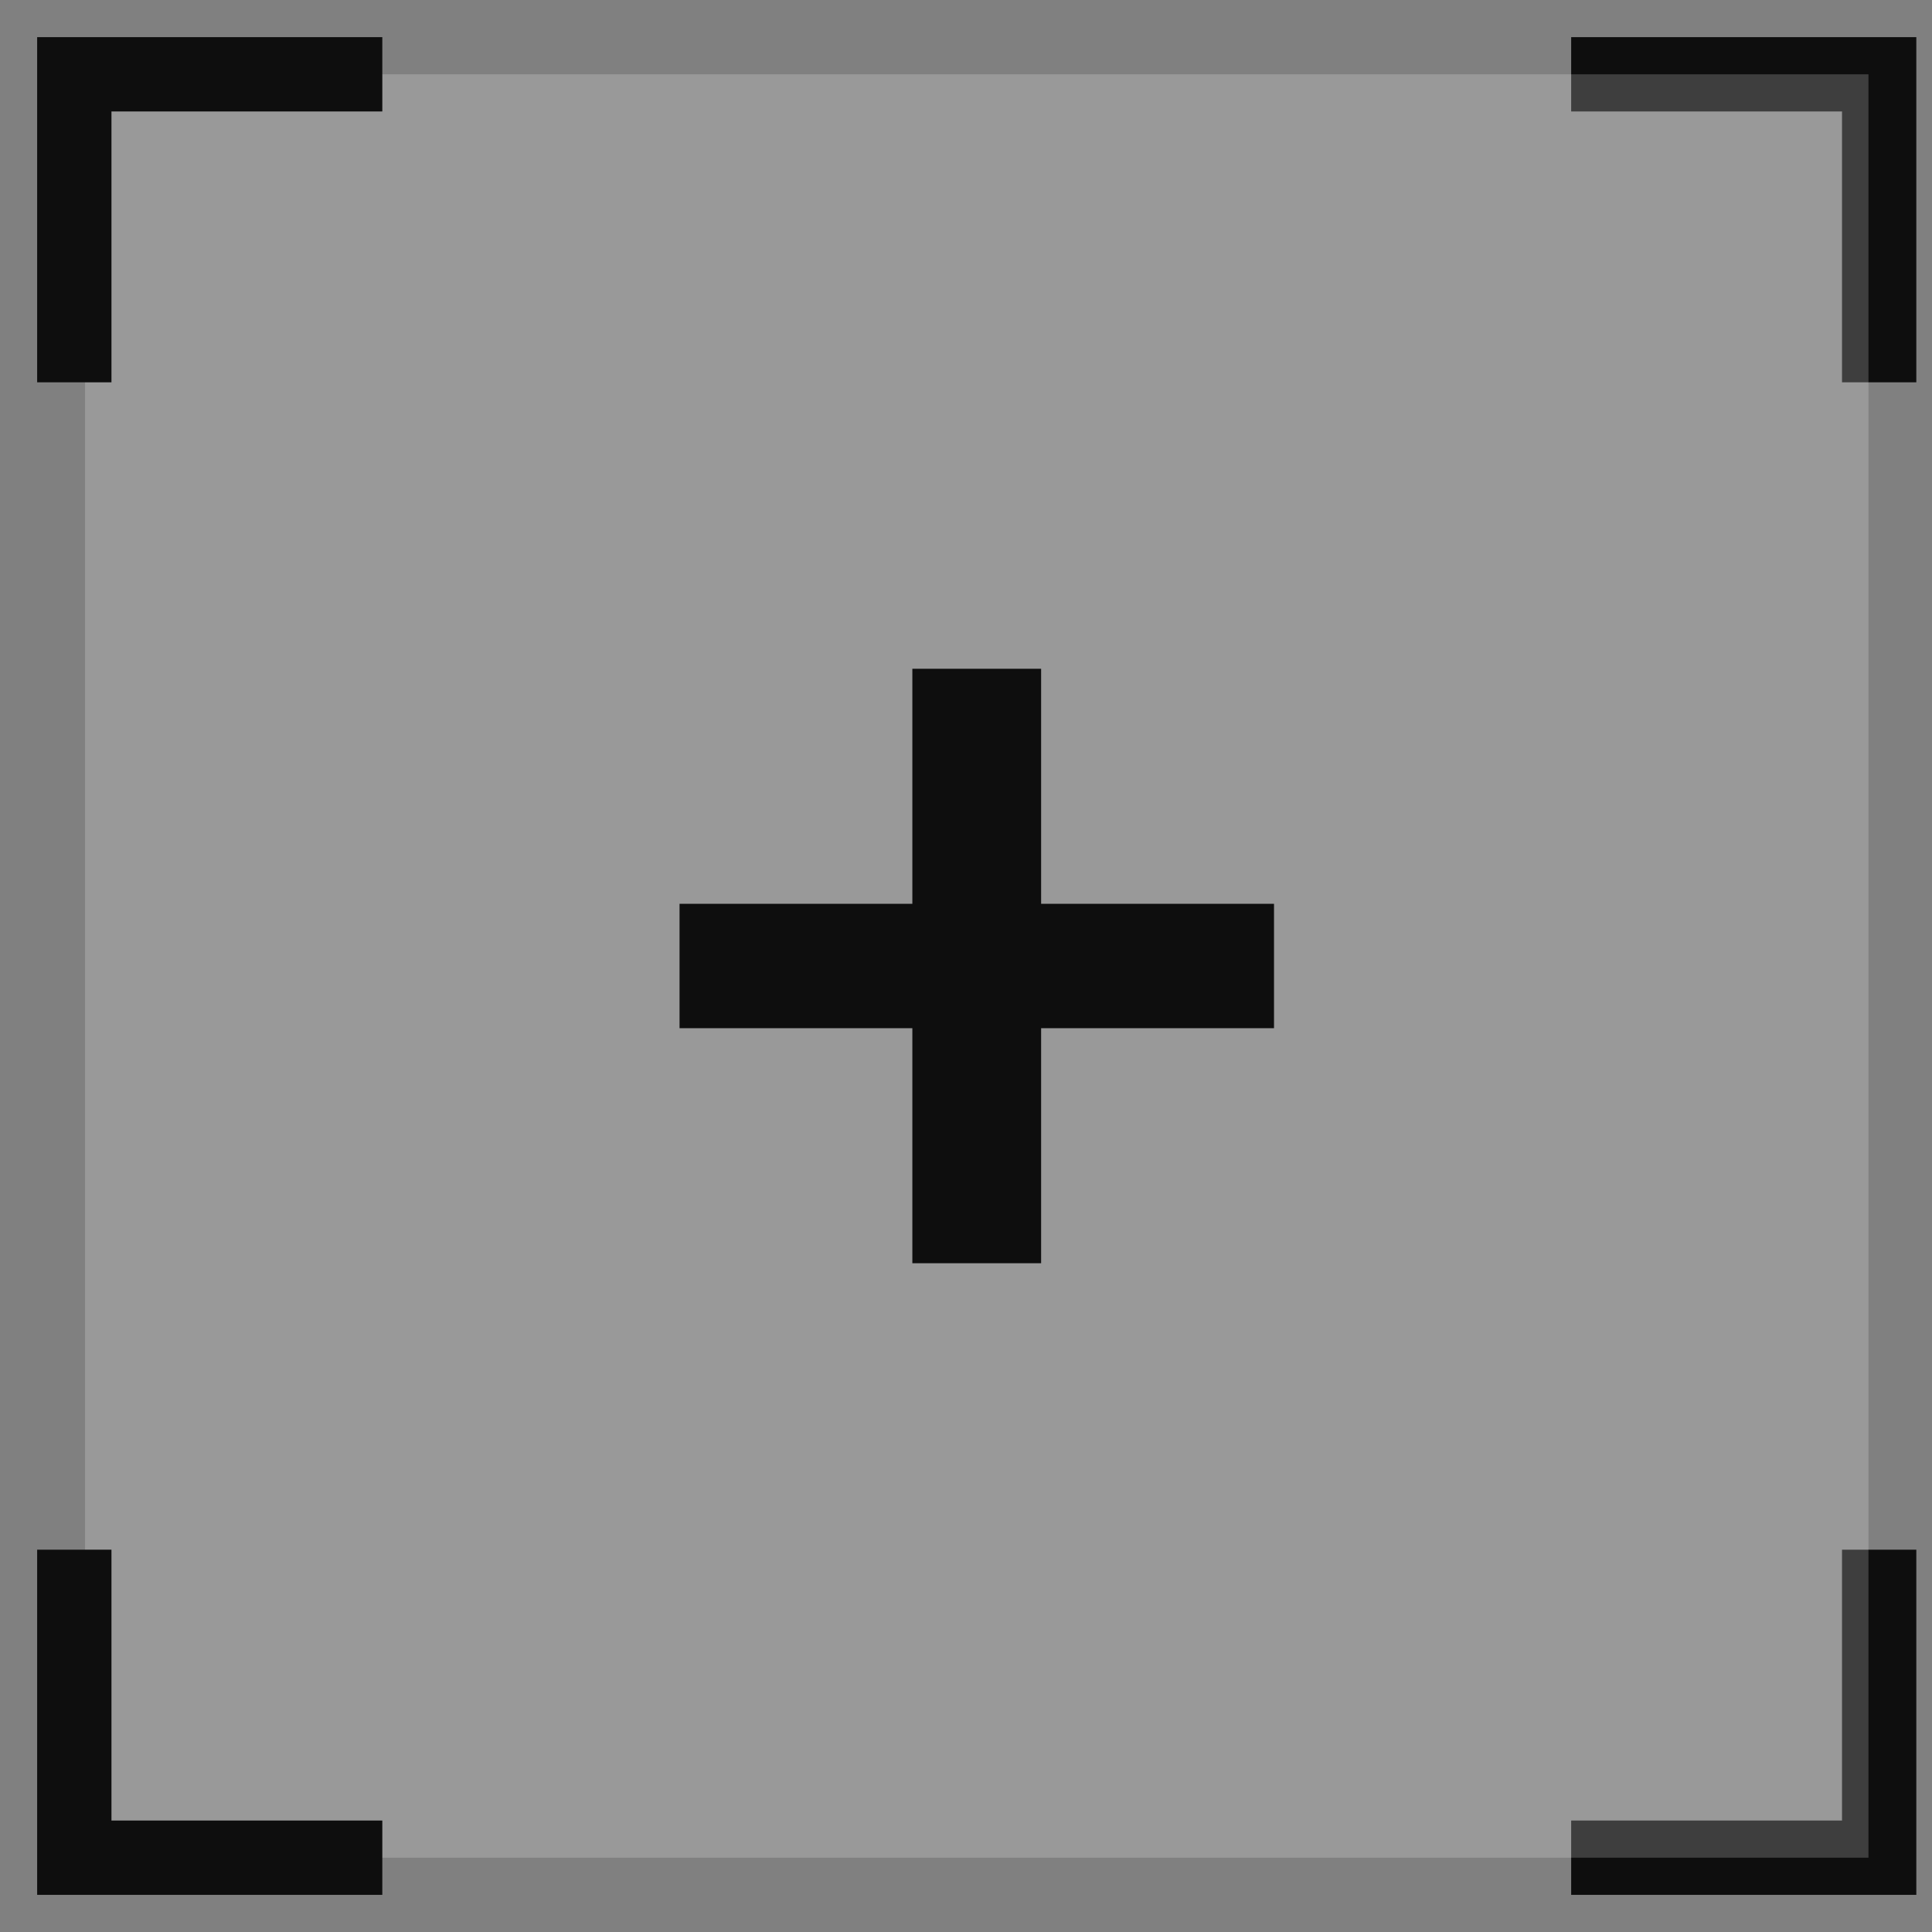 <?xml version="1.0" encoding="UTF-8"?> <svg xmlns="http://www.w3.org/2000/svg" width="26" height="26" viewBox="0 0 26 26" fill="none"><rect x="0" y="0" width="26" height="26" fill="#808080" stroke="none"/><path d="M25.289 5.145V1H21.144" stroke="#0E0E0E"></path><path d="M25.289 20.855V25H21.144" stroke="#0E0E0E"></path><rect width="24" height="24" transform="translate(1.145 1)" fill="white" fill-opacity="0.2"></rect><path d="M9.145 13.837V12.163H12.278V9H14.011V12.163H17.145V13.837H14.011V17H12.278V13.837H9.145Z" fill="#0E0E0E"></path><path d="M1 5.145V1H5.145" stroke="#0E0E0E"></path><path d="M1 20.855V25H5.145" stroke="#0E0E0E"></path></svg> 